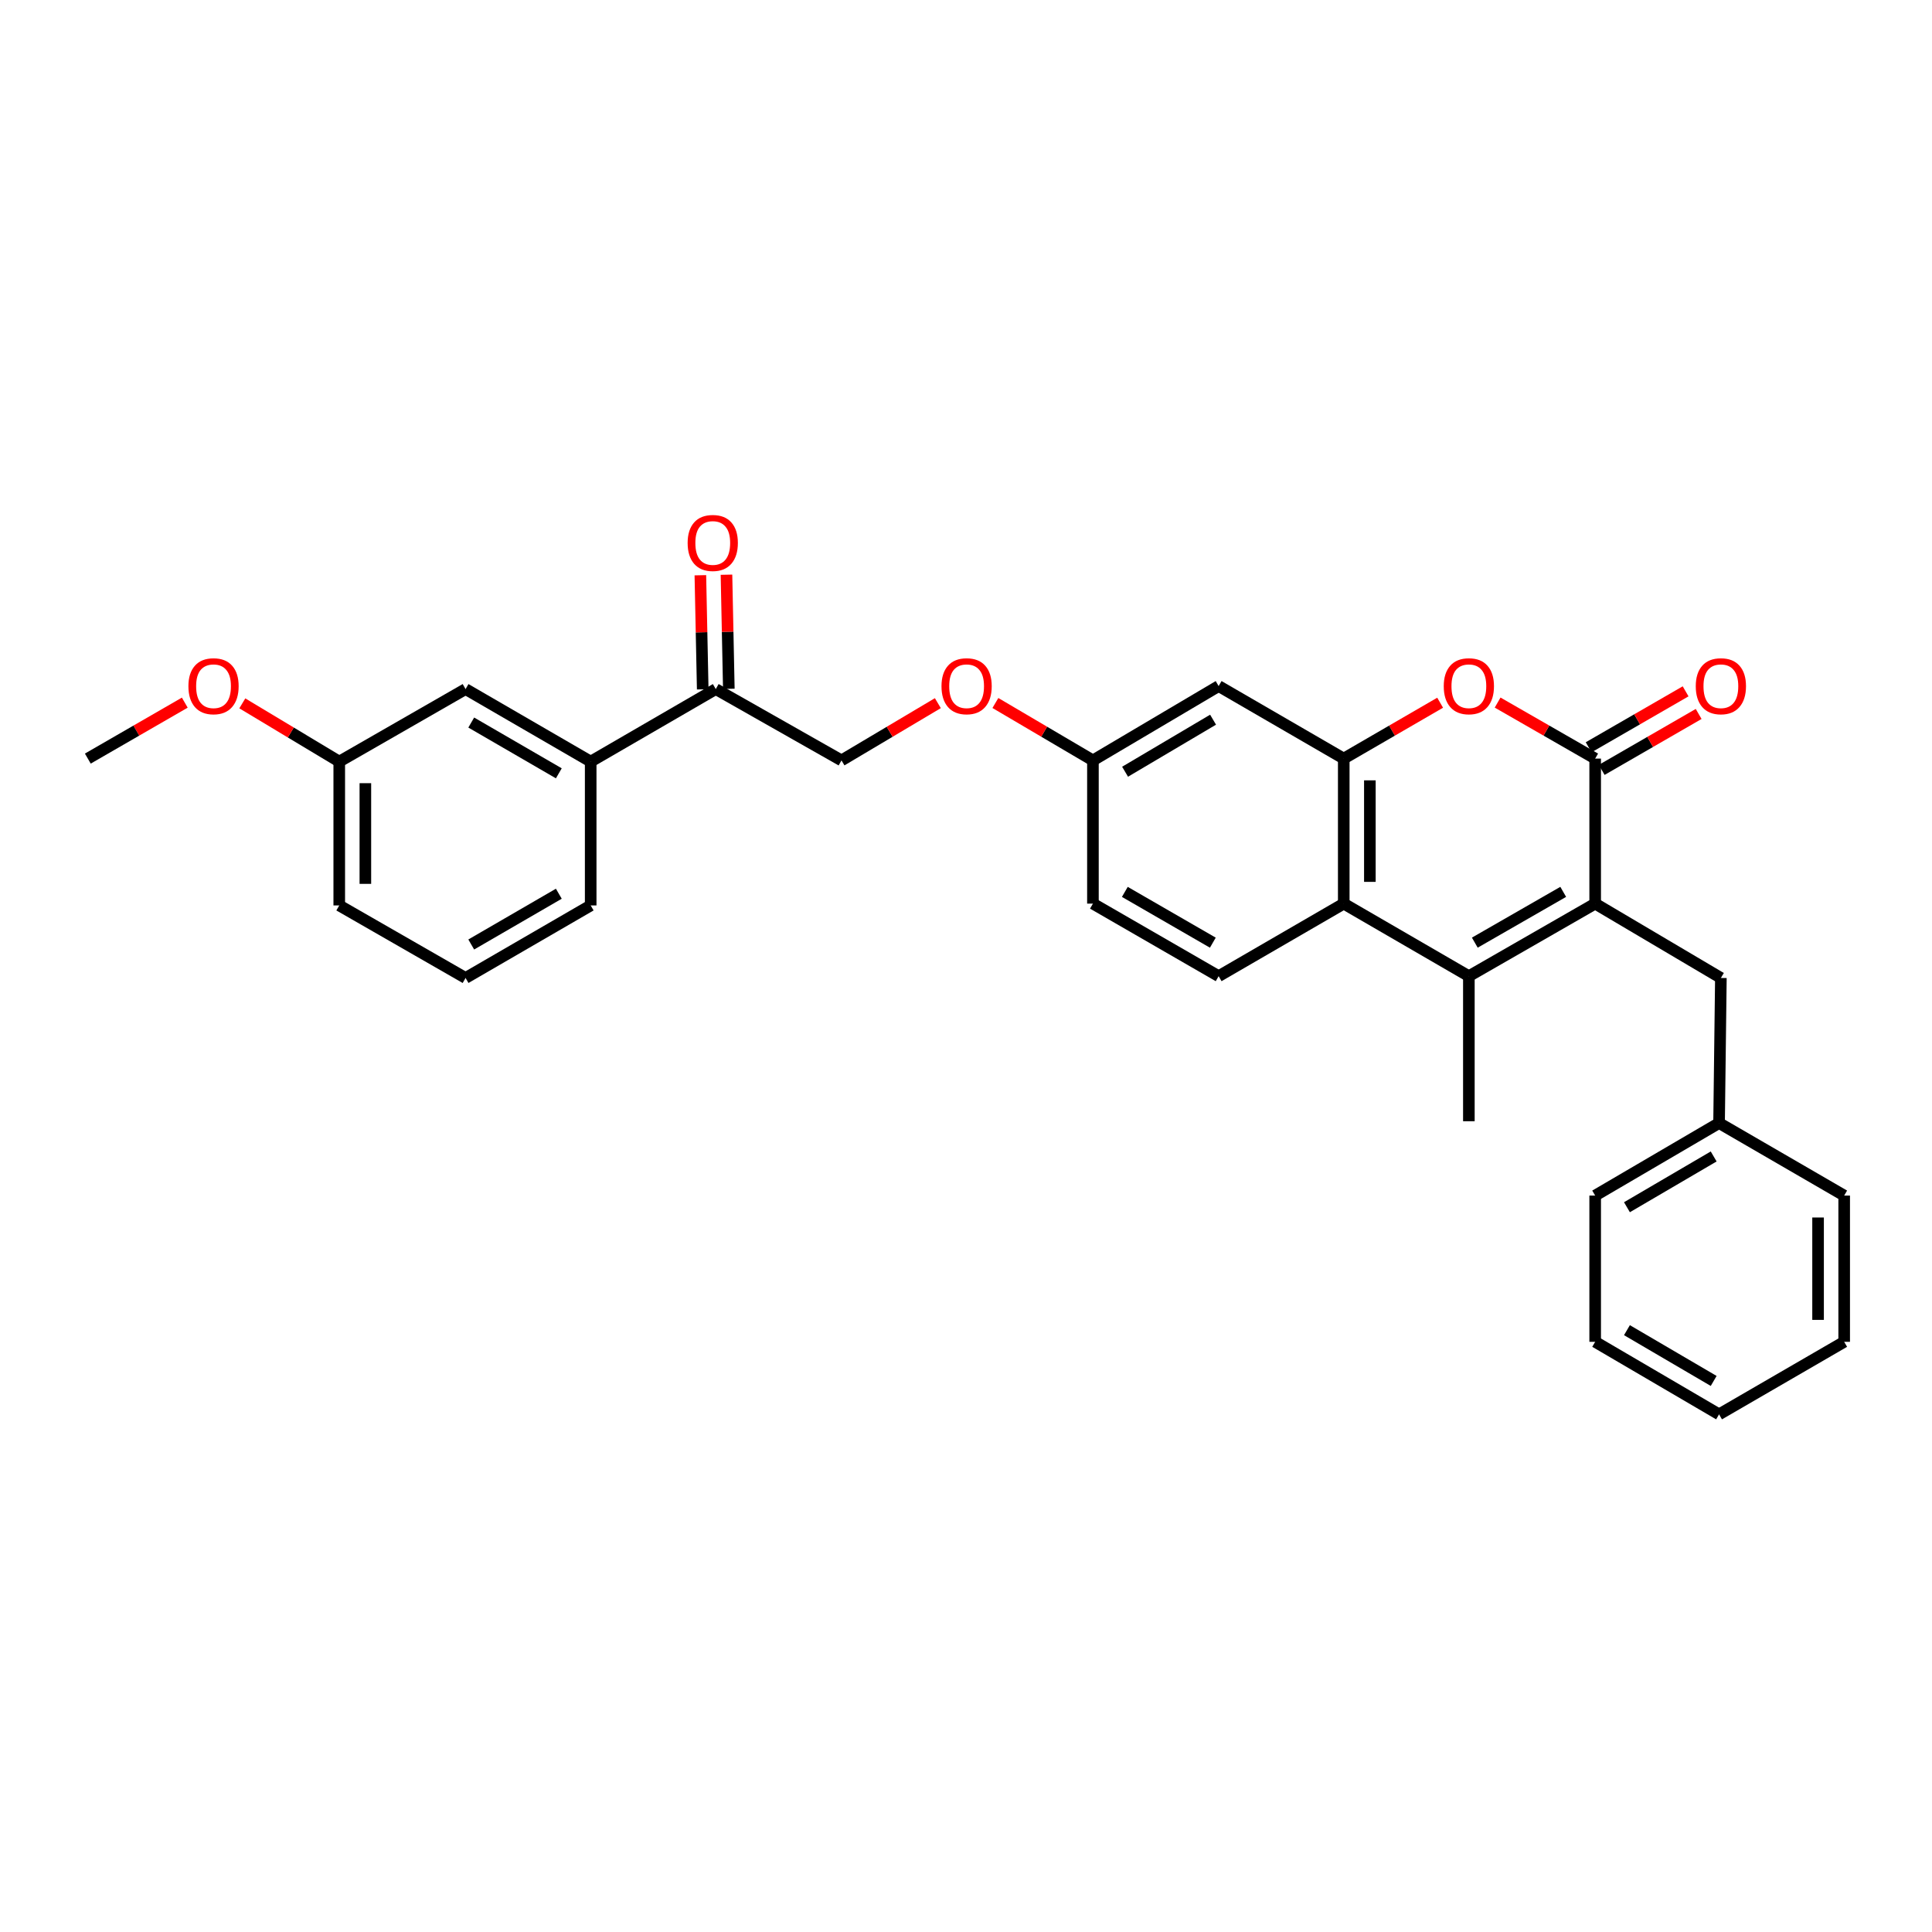<?xml version='1.0' encoding='iso-8859-1'?>
<svg version='1.1' baseProfile='full'
              xmlns='http://www.w3.org/2000/svg'
                      xmlns:rdkit='http://www.rdkit.org/xml'
                      xmlns:xlink='http://www.w3.org/1999/xlink'
                  xml:space='preserve'
width='1000px' height='1000px' viewBox='0 0 1000 1000'>
<!-- END OF HEADER -->
<rect style='opacity:1.0;fill:#FFFFFF;stroke:none' width='1000' height='1000' x='0' y='0'> </rect>
<path class='bond-0' d='M 825.658,467.714 L 825.658,392.646' style='fill:none;fill-rule:evenodd;stroke:#000000;stroke-width:6px;stroke-linecap:butt;stroke-linejoin:miter;stroke-opacity:1' />
<path class='bond-1' d='M 825.658,467.714 L 760.283,505.263' style='fill:none;fill-rule:evenodd;stroke:#000000;stroke-width:6px;stroke-linecap:butt;stroke-linejoin:miter;stroke-opacity:1' />
<path class='bond-1' d='M 809.12,461.627 L 763.358,487.911' style='fill:none;fill-rule:evenodd;stroke:#000000;stroke-width:6px;stroke-linecap:butt;stroke-linejoin:miter;stroke-opacity:1' />
<path class='bond-7' d='M 825.658,467.714 L 890.725,506.194' style='fill:none;fill-rule:evenodd;stroke:#000000;stroke-width:6px;stroke-linecap:butt;stroke-linejoin:miter;stroke-opacity:1' />
<path class='bond-2' d='M 825.658,392.646 L 800.413,378.149' style='fill:none;fill-rule:evenodd;stroke:#000000;stroke-width:6px;stroke-linecap:butt;stroke-linejoin:miter;stroke-opacity:1' />
<path class='bond-2' d='M 800.413,378.149 L 775.168,363.652' style='fill:none;fill-rule:evenodd;stroke:#FF0000;stroke-width:6px;stroke-linecap:butt;stroke-linejoin:miter;stroke-opacity:1' />
<path class='bond-10' d='M 829.035,398.499 L 854.129,384.02' style='fill:none;fill-rule:evenodd;stroke:#000000;stroke-width:6px;stroke-linecap:butt;stroke-linejoin:miter;stroke-opacity:1' />
<path class='bond-10' d='M 854.129,384.02 L 879.224,369.541' style='fill:none;fill-rule:evenodd;stroke:#FF0000;stroke-width:6px;stroke-linecap:butt;stroke-linejoin:miter;stroke-opacity:1' />
<path class='bond-10' d='M 822.281,386.792 L 847.375,372.314' style='fill:none;fill-rule:evenodd;stroke:#000000;stroke-width:6px;stroke-linecap:butt;stroke-linejoin:miter;stroke-opacity:1' />
<path class='bond-10' d='M 847.375,372.314 L 872.47,357.835' style='fill:none;fill-rule:evenodd;stroke:#FF0000;stroke-width:6px;stroke-linecap:butt;stroke-linejoin:miter;stroke-opacity:1' />
<path class='bond-4' d='M 760.283,505.263 L 695.524,467.714' style='fill:none;fill-rule:evenodd;stroke:#000000;stroke-width:6px;stroke-linecap:butt;stroke-linejoin:miter;stroke-opacity:1' />
<path class='bond-18' d='M 760.283,505.263 L 760.283,580.346' style='fill:none;fill-rule:evenodd;stroke:#000000;stroke-width:6px;stroke-linecap:butt;stroke-linejoin:miter;stroke-opacity:1' />
<path class='bond-30' d='M 745.412,363.725 L 720.468,378.185' style='fill:none;fill-rule:evenodd;stroke:#FF0000;stroke-width:6px;stroke-linecap:butt;stroke-linejoin:miter;stroke-opacity:1' />
<path class='bond-30' d='M 720.468,378.185 L 695.524,392.646' style='fill:none;fill-rule:evenodd;stroke:#000000;stroke-width:6px;stroke-linecap:butt;stroke-linejoin:miter;stroke-opacity:1' />
<path class='bond-3' d='M 695.524,392.646 L 695.524,467.714' style='fill:none;fill-rule:evenodd;stroke:#000000;stroke-width:6px;stroke-linecap:butt;stroke-linejoin:miter;stroke-opacity:1' />
<path class='bond-3' d='M 709.039,403.906 L 709.039,456.453' style='fill:none;fill-rule:evenodd;stroke:#000000;stroke-width:6px;stroke-linecap:butt;stroke-linejoin:miter;stroke-opacity:1' />
<path class='bond-5' d='M 695.524,392.646 L 630.765,355.104' style='fill:none;fill-rule:evenodd;stroke:#000000;stroke-width:6px;stroke-linecap:butt;stroke-linejoin:miter;stroke-opacity:1' />
<path class='bond-6' d='M 695.524,467.714 L 630.765,505.263' style='fill:none;fill-rule:evenodd;stroke:#000000;stroke-width:6px;stroke-linecap:butt;stroke-linejoin:miter;stroke-opacity:1' />
<path class='bond-32' d='M 630.765,355.104 L 565.698,393.584' style='fill:none;fill-rule:evenodd;stroke:#000000;stroke-width:6px;stroke-linecap:butt;stroke-linejoin:miter;stroke-opacity:1' />
<path class='bond-32' d='M 627.884,372.509 L 582.337,399.445' style='fill:none;fill-rule:evenodd;stroke:#000000;stroke-width:6px;stroke-linecap:butt;stroke-linejoin:miter;stroke-opacity:1' />
<path class='bond-16' d='M 630.765,505.263 L 565.698,467.714' style='fill:none;fill-rule:evenodd;stroke:#000000;stroke-width:6px;stroke-linecap:butt;stroke-linejoin:miter;stroke-opacity:1' />
<path class='bond-16' d='M 627.76,487.925 L 582.213,461.64' style='fill:none;fill-rule:evenodd;stroke:#000000;stroke-width:6px;stroke-linecap:butt;stroke-linejoin:miter;stroke-opacity:1' />
<path class='bond-19' d='M 890.725,506.194 L 889.786,581.284' style='fill:none;fill-rule:evenodd;stroke:#000000;stroke-width:6px;stroke-linecap:butt;stroke-linejoin:miter;stroke-opacity:1' />
<path class='bond-8' d='M 370.482,356.666 L 435.556,393.584' style='fill:none;fill-rule:evenodd;stroke:#000000;stroke-width:6px;stroke-linecap:butt;stroke-linejoin:miter;stroke-opacity:1' />
<path class='bond-9' d='M 370.482,356.666 L 305.738,394.207' style='fill:none;fill-rule:evenodd;stroke:#000000;stroke-width:6px;stroke-linecap:butt;stroke-linejoin:miter;stroke-opacity:1' />
<path class='bond-13' d='M 377.238,356.526 L 376.629,326.996' style='fill:none;fill-rule:evenodd;stroke:#000000;stroke-width:6px;stroke-linecap:butt;stroke-linejoin:miter;stroke-opacity:1' />
<path class='bond-13' d='M 376.629,326.996 L 376.02,297.466' style='fill:none;fill-rule:evenodd;stroke:#FF0000;stroke-width:6px;stroke-linecap:butt;stroke-linejoin:miter;stroke-opacity:1' />
<path class='bond-13' d='M 363.726,356.805 L 363.117,327.275' style='fill:none;fill-rule:evenodd;stroke:#000000;stroke-width:6px;stroke-linecap:butt;stroke-linejoin:miter;stroke-opacity:1' />
<path class='bond-13' d='M 363.117,327.275 L 362.507,297.745' style='fill:none;fill-rule:evenodd;stroke:#FF0000;stroke-width:6px;stroke-linecap:butt;stroke-linejoin:miter;stroke-opacity:1' />
<path class='bond-11' d='M 305.738,394.207 L 240.978,356.666' style='fill:none;fill-rule:evenodd;stroke:#000000;stroke-width:6px;stroke-linecap:butt;stroke-linejoin:miter;stroke-opacity:1' />
<path class='bond-11' d='M 289.246,400.268 L 243.914,373.989' style='fill:none;fill-rule:evenodd;stroke:#000000;stroke-width:6px;stroke-linecap:butt;stroke-linejoin:miter;stroke-opacity:1' />
<path class='bond-21' d='M 305.738,394.207 L 305.738,468.652' style='fill:none;fill-rule:evenodd;stroke:#000000;stroke-width:6px;stroke-linecap:butt;stroke-linejoin:miter;stroke-opacity:1' />
<path class='bond-17' d='M 240.978,356.666 L 175.596,394.207' style='fill:none;fill-rule:evenodd;stroke:#000000;stroke-width:6px;stroke-linecap:butt;stroke-linejoin:miter;stroke-opacity:1' />
<path class='bond-12' d='M 435.556,393.584 L 460.494,378.766' style='fill:none;fill-rule:evenodd;stroke:#000000;stroke-width:6px;stroke-linecap:butt;stroke-linejoin:miter;stroke-opacity:1' />
<path class='bond-12' d='M 460.494,378.766 L 485.432,363.948' style='fill:none;fill-rule:evenodd;stroke:#FF0000;stroke-width:6px;stroke-linecap:butt;stroke-linejoin:miter;stroke-opacity:1' />
<path class='bond-14' d='M 565.698,393.584 L 565.698,467.714' style='fill:none;fill-rule:evenodd;stroke:#000000;stroke-width:6px;stroke-linecap:butt;stroke-linejoin:miter;stroke-opacity:1' />
<path class='bond-15' d='M 565.698,393.584 L 540.455,378.728' style='fill:none;fill-rule:evenodd;stroke:#000000;stroke-width:6px;stroke-linecap:butt;stroke-linejoin:miter;stroke-opacity:1' />
<path class='bond-15' d='M 540.455,378.728 L 515.212,363.871' style='fill:none;fill-rule:evenodd;stroke:#FF0000;stroke-width:6px;stroke-linecap:butt;stroke-linejoin:miter;stroke-opacity:1' />
<path class='bond-20' d='M 175.596,394.207 L 150.508,379.132' style='fill:none;fill-rule:evenodd;stroke:#000000;stroke-width:6px;stroke-linecap:butt;stroke-linejoin:miter;stroke-opacity:1' />
<path class='bond-20' d='M 150.508,379.132 L 125.42,364.056' style='fill:none;fill-rule:evenodd;stroke:#FF0000;stroke-width:6px;stroke-linecap:butt;stroke-linejoin:miter;stroke-opacity:1' />
<path class='bond-33' d='M 175.596,394.207 L 175.596,468.652' style='fill:none;fill-rule:evenodd;stroke:#000000;stroke-width:6px;stroke-linecap:butt;stroke-linejoin:miter;stroke-opacity:1' />
<path class='bond-33' d='M 189.111,405.374 L 189.111,457.485' style='fill:none;fill-rule:evenodd;stroke:#000000;stroke-width:6px;stroke-linecap:butt;stroke-linejoin:miter;stroke-opacity:1' />
<path class='bond-24' d='M 889.786,581.284 L 825.658,618.826' style='fill:none;fill-rule:evenodd;stroke:#000000;stroke-width:6px;stroke-linecap:butt;stroke-linejoin:miter;stroke-opacity:1' />
<path class='bond-24' d='M 886.995,598.579 L 842.105,624.858' style='fill:none;fill-rule:evenodd;stroke:#000000;stroke-width:6px;stroke-linecap:butt;stroke-linejoin:miter;stroke-opacity:1' />
<path class='bond-25' d='M 889.786,581.284 L 954.545,618.826' style='fill:none;fill-rule:evenodd;stroke:#000000;stroke-width:6px;stroke-linecap:butt;stroke-linejoin:miter;stroke-opacity:1' />
<path class='bond-26' d='M 95.644,363.688 L 70.549,378.167' style='fill:none;fill-rule:evenodd;stroke:#FF0000;stroke-width:6px;stroke-linecap:butt;stroke-linejoin:miter;stroke-opacity:1' />
<path class='bond-26' d='M 70.549,378.167 L 45.455,392.646' style='fill:none;fill-rule:evenodd;stroke:#000000;stroke-width:6px;stroke-linecap:butt;stroke-linejoin:miter;stroke-opacity:1' />
<path class='bond-22' d='M 305.738,468.652 L 240.978,506.194' style='fill:none;fill-rule:evenodd;stroke:#000000;stroke-width:6px;stroke-linecap:butt;stroke-linejoin:miter;stroke-opacity:1' />
<path class='bond-22' d='M 289.246,462.591 L 243.914,488.87' style='fill:none;fill-rule:evenodd;stroke:#000000;stroke-width:6px;stroke-linecap:butt;stroke-linejoin:miter;stroke-opacity:1' />
<path class='bond-23' d='M 240.978,506.194 L 175.596,468.652' style='fill:none;fill-rule:evenodd;stroke:#000000;stroke-width:6px;stroke-linecap:butt;stroke-linejoin:miter;stroke-opacity:1' />
<path class='bond-27' d='M 825.658,618.826 L 825.658,694.525' style='fill:none;fill-rule:evenodd;stroke:#000000;stroke-width:6px;stroke-linecap:butt;stroke-linejoin:miter;stroke-opacity:1' />
<path class='bond-28' d='M 954.545,618.826 L 954.545,694.525' style='fill:none;fill-rule:evenodd;stroke:#000000;stroke-width:6px;stroke-linecap:butt;stroke-linejoin:miter;stroke-opacity:1' />
<path class='bond-28' d='M 941.031,630.181 L 941.031,683.17' style='fill:none;fill-rule:evenodd;stroke:#000000;stroke-width:6px;stroke-linecap:butt;stroke-linejoin:miter;stroke-opacity:1' />
<path class='bond-31' d='M 825.658,694.525 L 889.786,732.066' style='fill:none;fill-rule:evenodd;stroke:#000000;stroke-width:6px;stroke-linecap:butt;stroke-linejoin:miter;stroke-opacity:1' />
<path class='bond-31' d='M 842.105,688.492 L 886.995,714.772' style='fill:none;fill-rule:evenodd;stroke:#000000;stroke-width:6px;stroke-linecap:butt;stroke-linejoin:miter;stroke-opacity:1' />
<path class='bond-29' d='M 954.545,694.525 L 889.786,732.066' style='fill:none;fill-rule:evenodd;stroke:#000000;stroke-width:6px;stroke-linecap:butt;stroke-linejoin:miter;stroke-opacity:1' />
<path  class='atom-3' d='M 747.283 355.184
Q 747.283 348.384, 750.643 344.584
Q 754.003 340.784, 760.283 340.784
Q 766.563 340.784, 769.923 344.584
Q 773.283 348.384, 773.283 355.184
Q 773.283 362.064, 769.883 365.984
Q 766.483 369.864, 760.283 369.864
Q 754.043 369.864, 750.643 365.984
Q 747.283 362.104, 747.283 355.184
M 760.283 366.664
Q 764.603 366.664, 766.923 363.784
Q 769.283 360.864, 769.283 355.184
Q 769.283 349.624, 766.923 346.824
Q 764.603 343.984, 760.283 343.984
Q 755.963 343.984, 753.603 346.784
Q 751.283 349.584, 751.283 355.184
Q 751.283 360.904, 753.603 363.784
Q 755.963 366.664, 760.283 366.664
' fill='#FF0000'/>
<path  class='atom-11' d='M 877.725 355.184
Q 877.725 348.384, 881.085 344.584
Q 884.445 340.784, 890.725 340.784
Q 897.005 340.784, 900.365 344.584
Q 903.725 348.384, 903.725 355.184
Q 903.725 362.064, 900.325 365.984
Q 896.925 369.864, 890.725 369.864
Q 884.485 369.864, 881.085 365.984
Q 877.725 362.104, 877.725 355.184
M 890.725 366.664
Q 895.045 366.664, 897.365 363.784
Q 899.725 360.864, 899.725 355.184
Q 899.725 349.624, 897.365 346.824
Q 895.045 343.984, 890.725 343.984
Q 886.405 343.984, 884.045 346.784
Q 881.725 349.584, 881.725 355.184
Q 881.725 360.904, 884.045 363.784
Q 886.405 366.664, 890.725 366.664
' fill='#FF0000'/>
<path  class='atom-14' d='M 355.92 281.032
Q 355.92 274.232, 359.28 270.432
Q 362.64 266.632, 368.92 266.632
Q 375.2 266.632, 378.56 270.432
Q 381.92 274.232, 381.92 281.032
Q 381.92 287.912, 378.52 291.832
Q 375.12 295.712, 368.92 295.712
Q 362.68 295.712, 359.28 291.832
Q 355.92 287.952, 355.92 281.032
M 368.92 292.512
Q 373.24 292.512, 375.56 289.632
Q 377.92 286.712, 377.92 281.032
Q 377.92 275.472, 375.56 272.672
Q 373.24 269.832, 368.92 269.832
Q 364.6 269.832, 362.24 272.632
Q 359.92 275.432, 359.92 281.032
Q 359.92 286.752, 362.24 289.632
Q 364.6 292.512, 368.92 292.512
' fill='#FF0000'/>
<path  class='atom-16' d='M 487.315 355.184
Q 487.315 348.384, 490.675 344.584
Q 494.035 340.784, 500.315 340.784
Q 506.595 340.784, 509.955 344.584
Q 513.315 348.384, 513.315 355.184
Q 513.315 362.064, 509.915 365.984
Q 506.515 369.864, 500.315 369.864
Q 494.075 369.864, 490.675 365.984
Q 487.315 362.104, 487.315 355.184
M 500.315 366.664
Q 504.635 366.664, 506.955 363.784
Q 509.315 360.864, 509.315 355.184
Q 509.315 349.624, 506.955 346.824
Q 504.635 343.984, 500.315 343.984
Q 495.995 343.984, 493.635 346.784
Q 491.315 349.584, 491.315 355.184
Q 491.315 360.904, 493.635 363.784
Q 495.995 366.664, 500.315 366.664
' fill='#FF0000'/>
<path  class='atom-21' d='M 97.522 355.184
Q 97.522 348.384, 100.882 344.584
Q 104.242 340.784, 110.522 340.784
Q 116.802 340.784, 120.162 344.584
Q 123.522 348.384, 123.522 355.184
Q 123.522 362.064, 120.122 365.984
Q 116.722 369.864, 110.522 369.864
Q 104.282 369.864, 100.882 365.984
Q 97.522 362.104, 97.522 355.184
M 110.522 366.664
Q 114.842 366.664, 117.162 363.784
Q 119.522 360.864, 119.522 355.184
Q 119.522 349.624, 117.162 346.824
Q 114.842 343.984, 110.522 343.984
Q 106.202 343.984, 103.842 346.784
Q 101.522 349.584, 101.522 355.184
Q 101.522 360.904, 103.842 363.784
Q 106.202 366.664, 110.522 366.664
' fill='#FF0000'/>
</svg>
